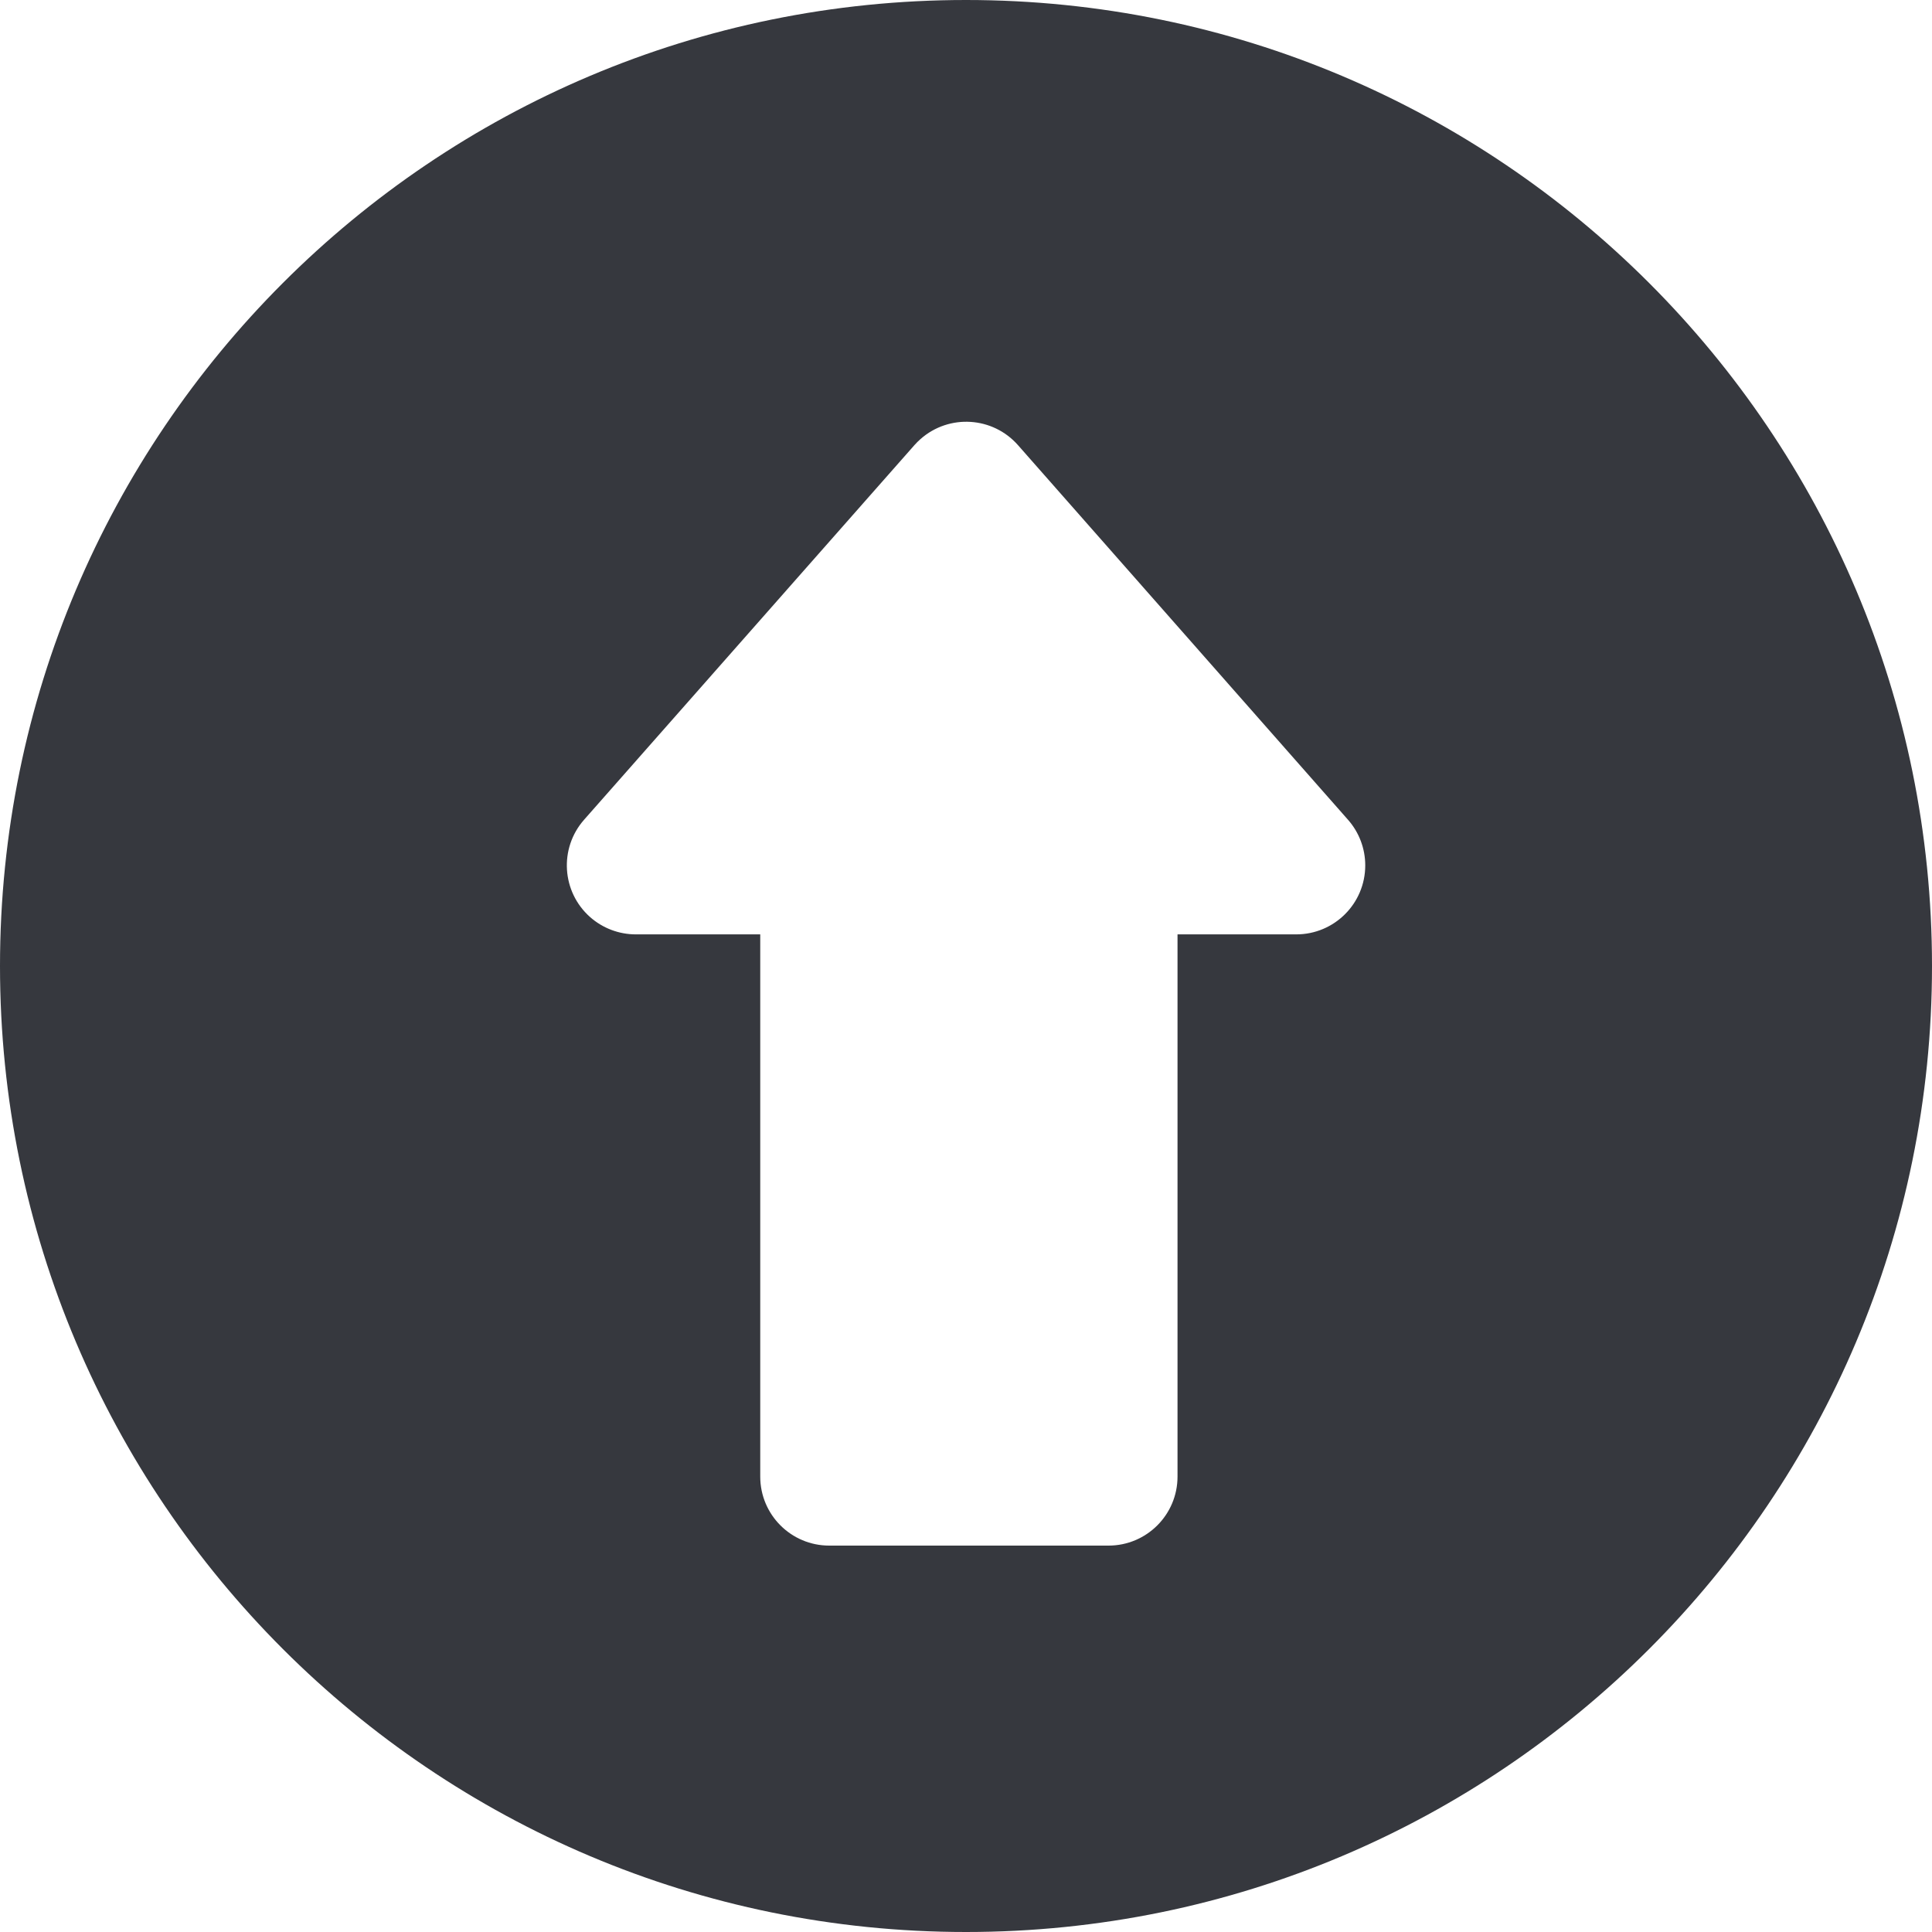 <svg xmlns="http://www.w3.org/2000/svg" xmlns:xlink="http://www.w3.org/1999/xlink" width="60px" height="60px" viewBox="0 0 60 60"><title>Combined Shape Copy 6</title><desc>Created with Sketch.</desc><g id="prod" stroke="none" stroke-width="1" fill="none" fill-rule="evenodd"><g id="Desktop-HD-home-page-Copy-2" transform="translate(-130, -2684)" fill="#36383E"><g id="03" transform="translate(40, 2479)"><g id="right" transform="translate(90, 88)"><path d="M30,117 C46.569,117 60,130.431 60,147 C60,163.569 46.569,177 30,177 C13.431,177 0,163.569 0,147 C0,130.431 13.431,117 30,117 Z M28.59,130.633 C28.522,130.692 28.459,130.756 28.399,130.823 L18.139,142.458 C17.357,143.346 17.442,144.7 18.329,145.483 C18.721,145.828 19.225,146.018 19.747,146.018 L23.61,146.018 L23.61,162.857 C23.61,164.041 24.569,165 25.753,165 L34.426,165 C35.609,165 36.569,164.041 36.569,162.857 L36.569,146.018 L40.256,146.018 C41.44,146.018 42.399,145.059 42.399,143.875 C42.399,143.354 42.209,142.85 41.864,142.459 L31.614,130.824 C30.832,129.936 29.478,129.851 28.59,130.633 Z" id="Combined-Shape-Copy-6"></path></g></g></g></g></svg>